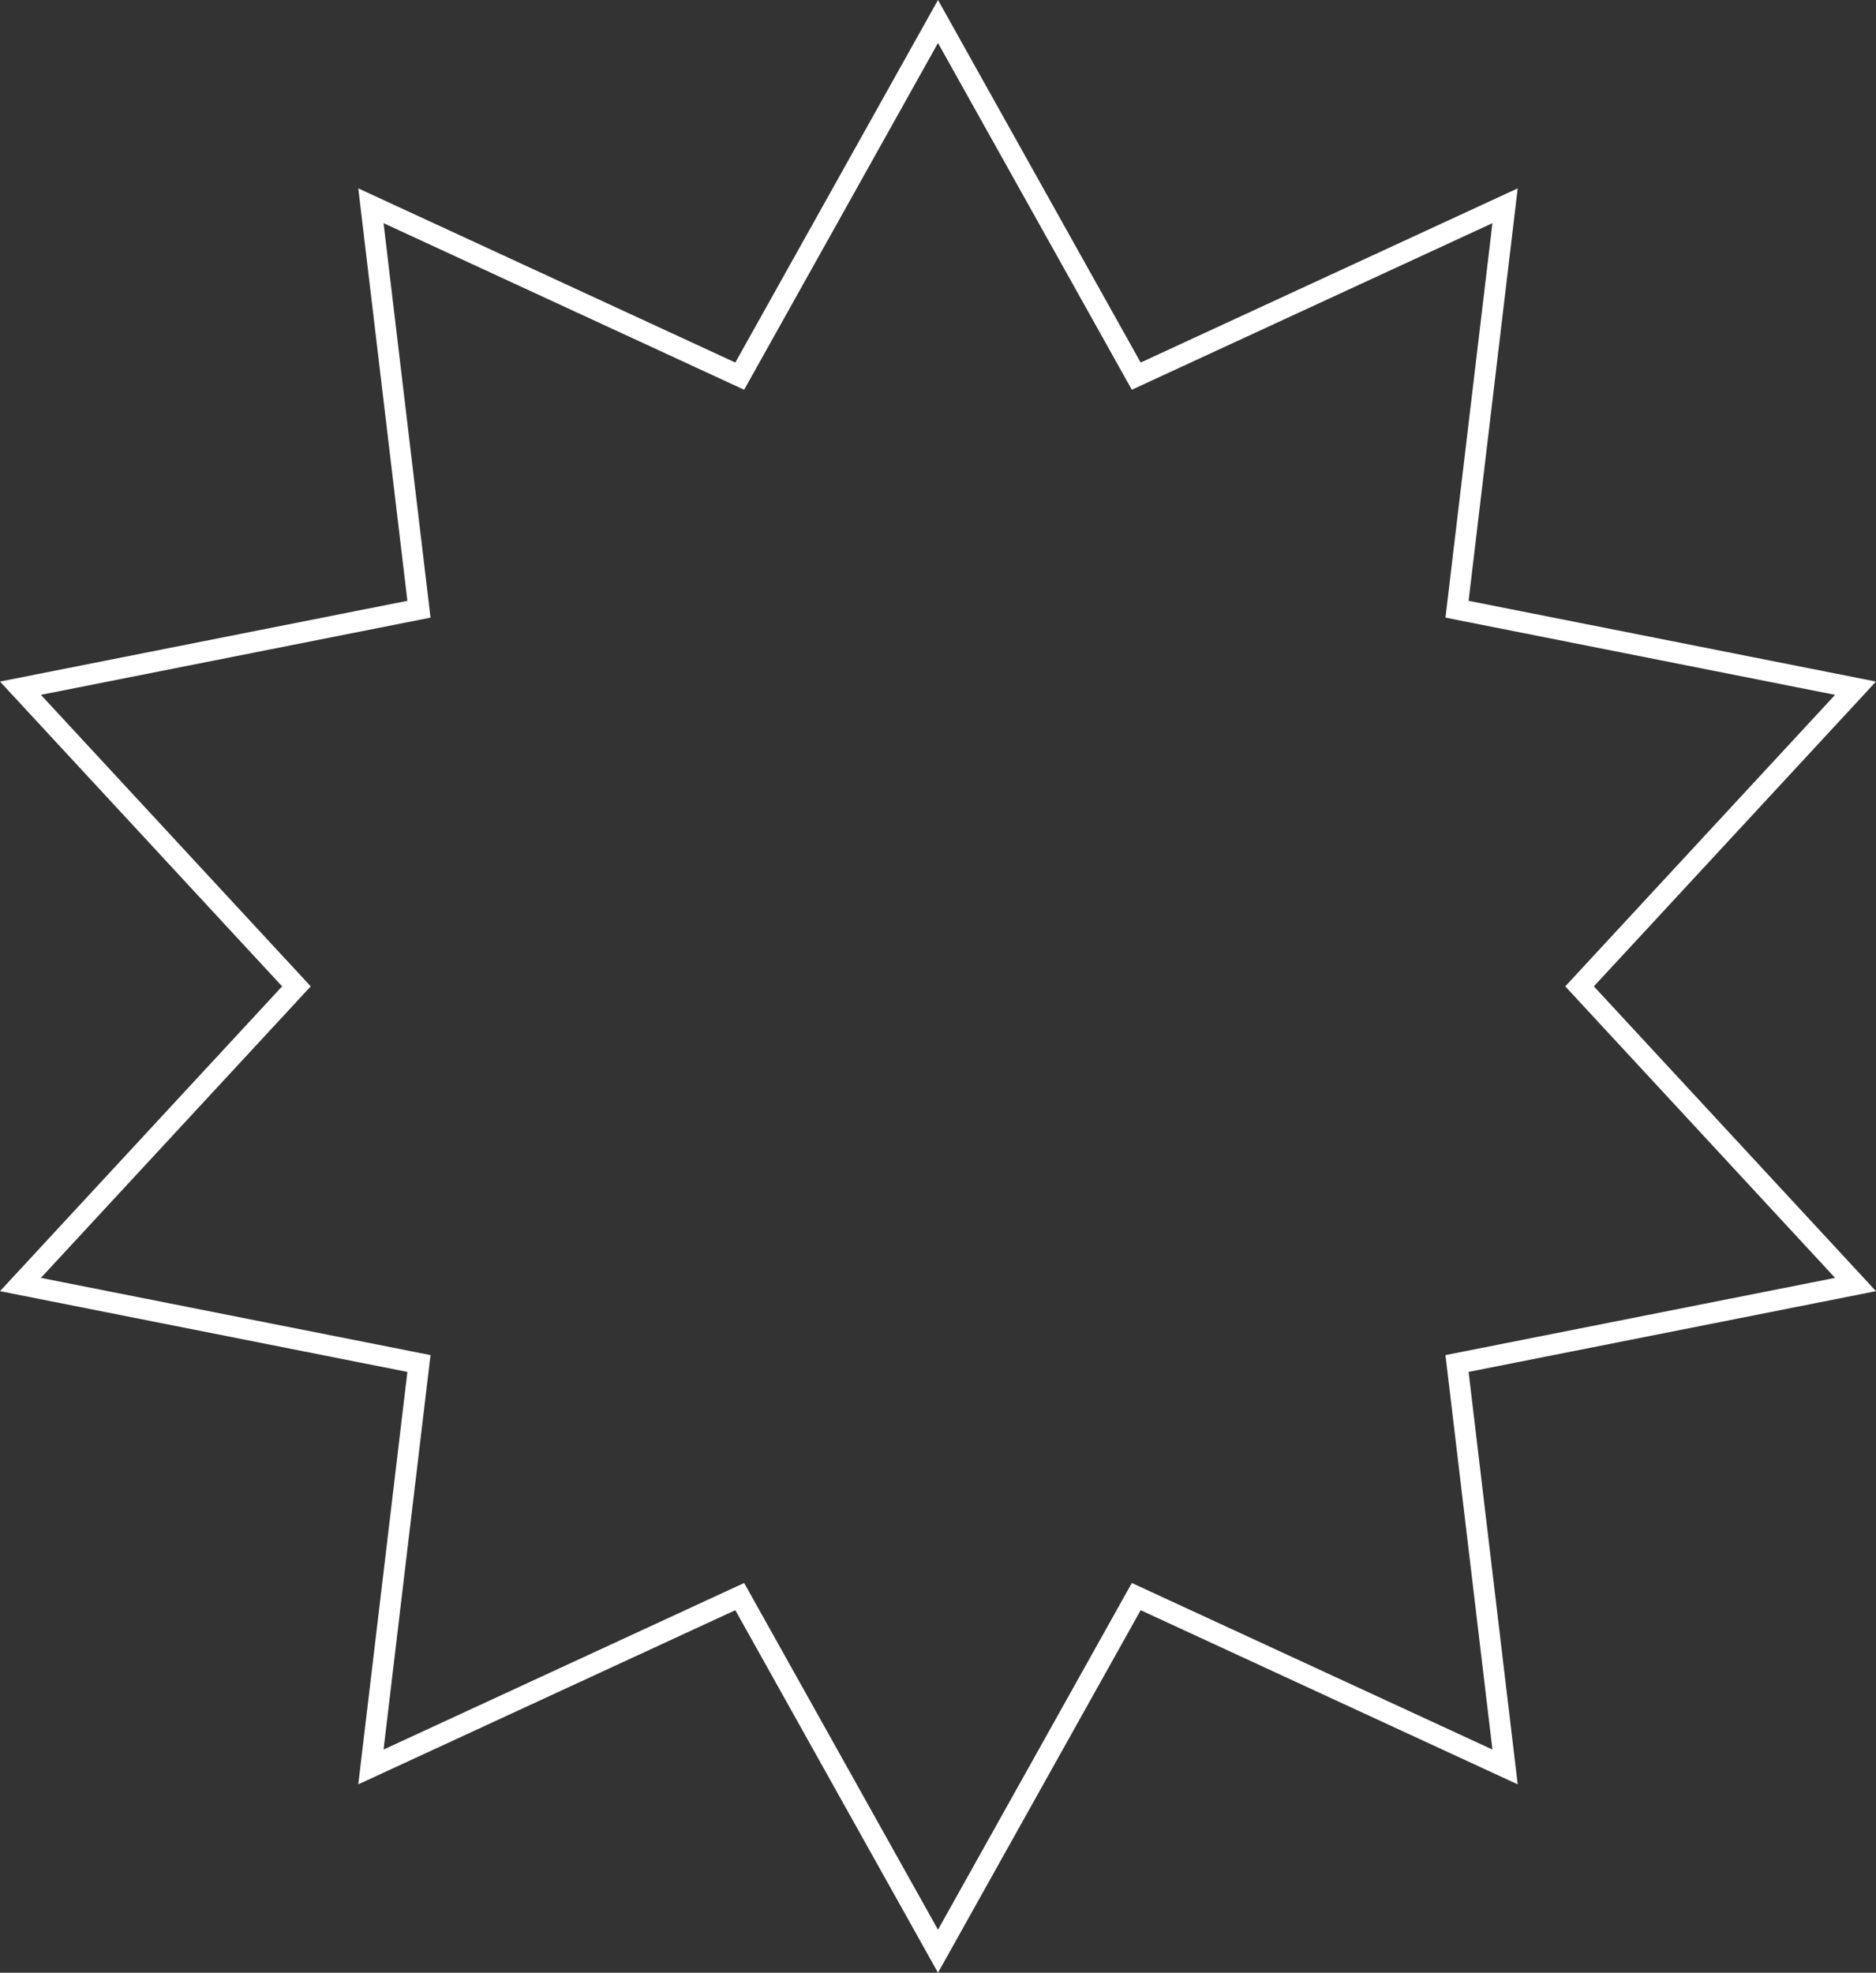 <?xml version="1.0" encoding="UTF-8"?> <svg xmlns="http://www.w3.org/2000/svg" width="447" height="470" viewBox="0 0 447 470" fill="none"><rect x="0" y="0" width="447" height="470" fill="#333333" stroke="none"/><path d="M269.608 87.594L270.738 89.613L272.838 88.644L358.616 49.024L347.445 142.849L347.171 145.146L349.442 145.596L442.124 163.963L377.939 233.302L376.366 235L377.939 236.698L442.124 306.036L349.442 324.404L347.171 324.854L347.445 327.151L358.616 420.975L272.838 381.356L270.738 380.387L269.608 382.406L223.498 464.878L177.389 382.406L176.259 380.387L174.158 381.356L88.379 420.975L99.552 327.151L99.825 324.854L97.555 324.404L4.871 306.036L69.058 236.698L70.63 235L69.058 233.302L4.871 163.963L97.555 145.596L99.825 145.146L99.552 142.849L88.379 49.024L174.158 88.644L176.259 89.613L177.389 87.594L223.498 5.121L269.608 87.594Z" stroke="white" stroke-width="5"></path></svg> 